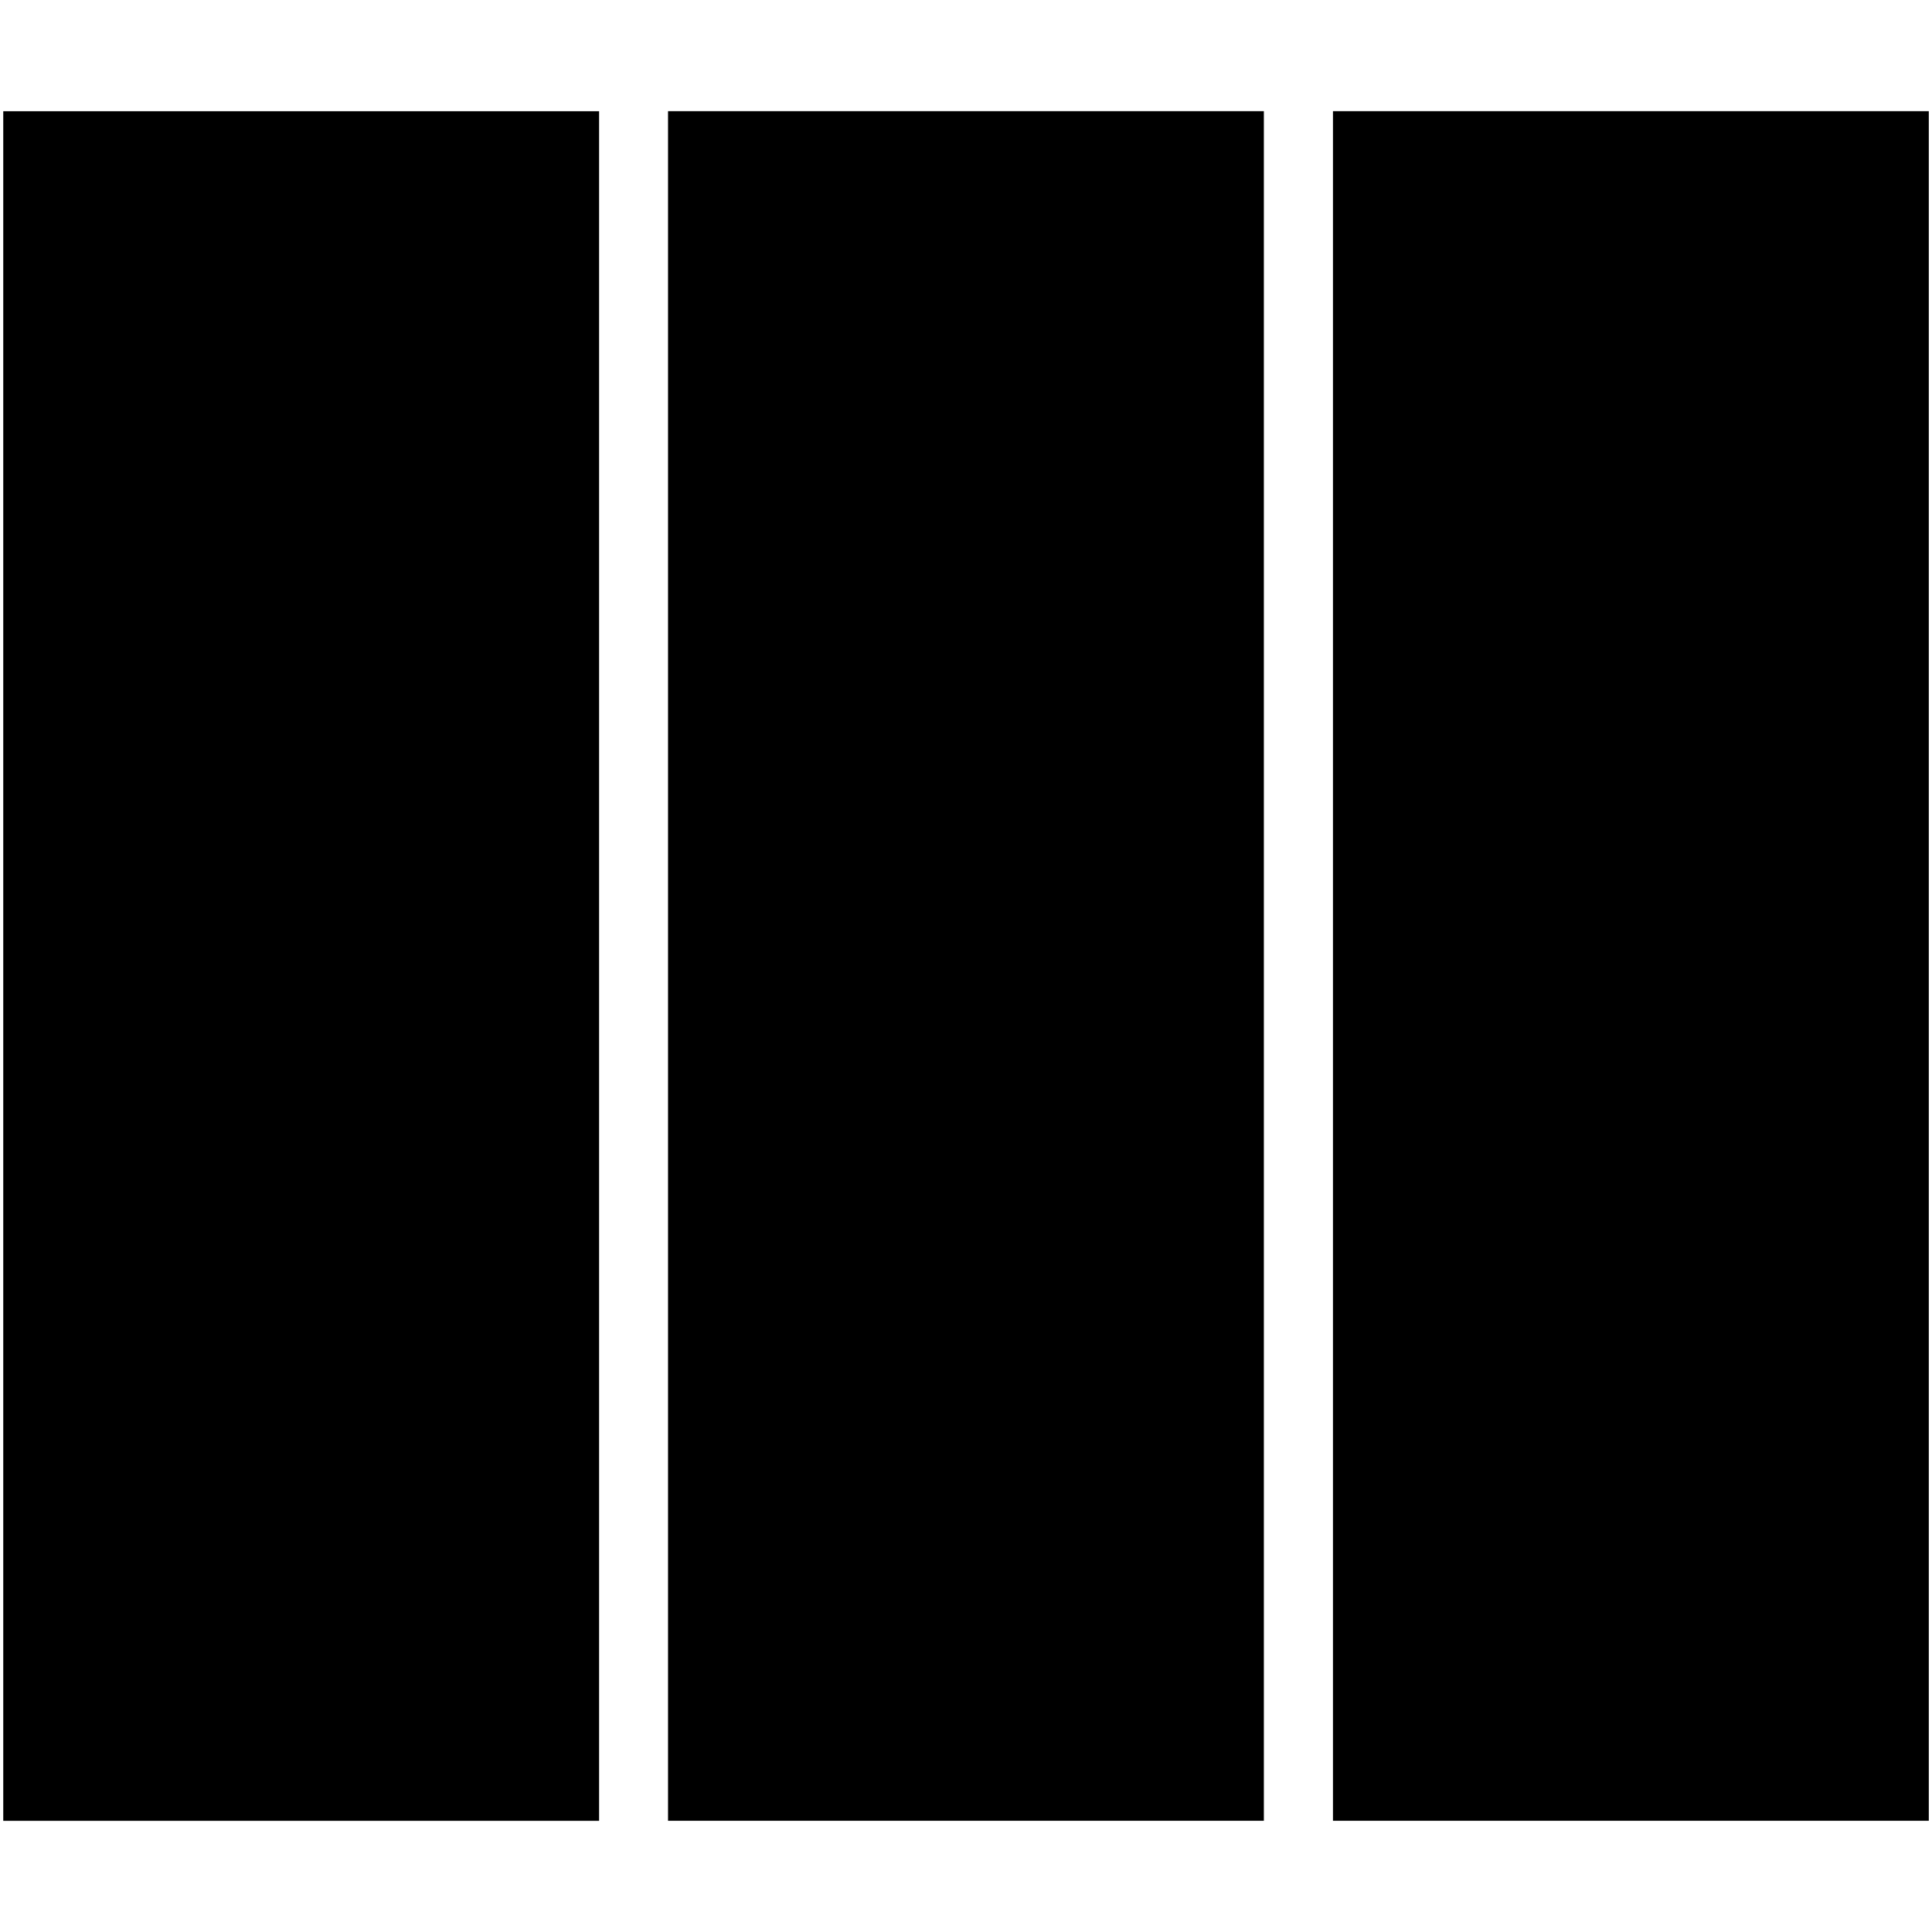 <svg width="35" height="35" viewBox="0 0 35 35" fill="none" xmlns="http://www.w3.org/2000/svg">
<rect x="0.059" y="2.015" width="10.794" height="30.971" fill="black"/>
<rect x="12.102" y="2.014" width="10.794" height="30.971" fill="black"/>
<rect x="24.148" y="2.014" width="10.794" height="30.971" fill="black"/>
</svg>
